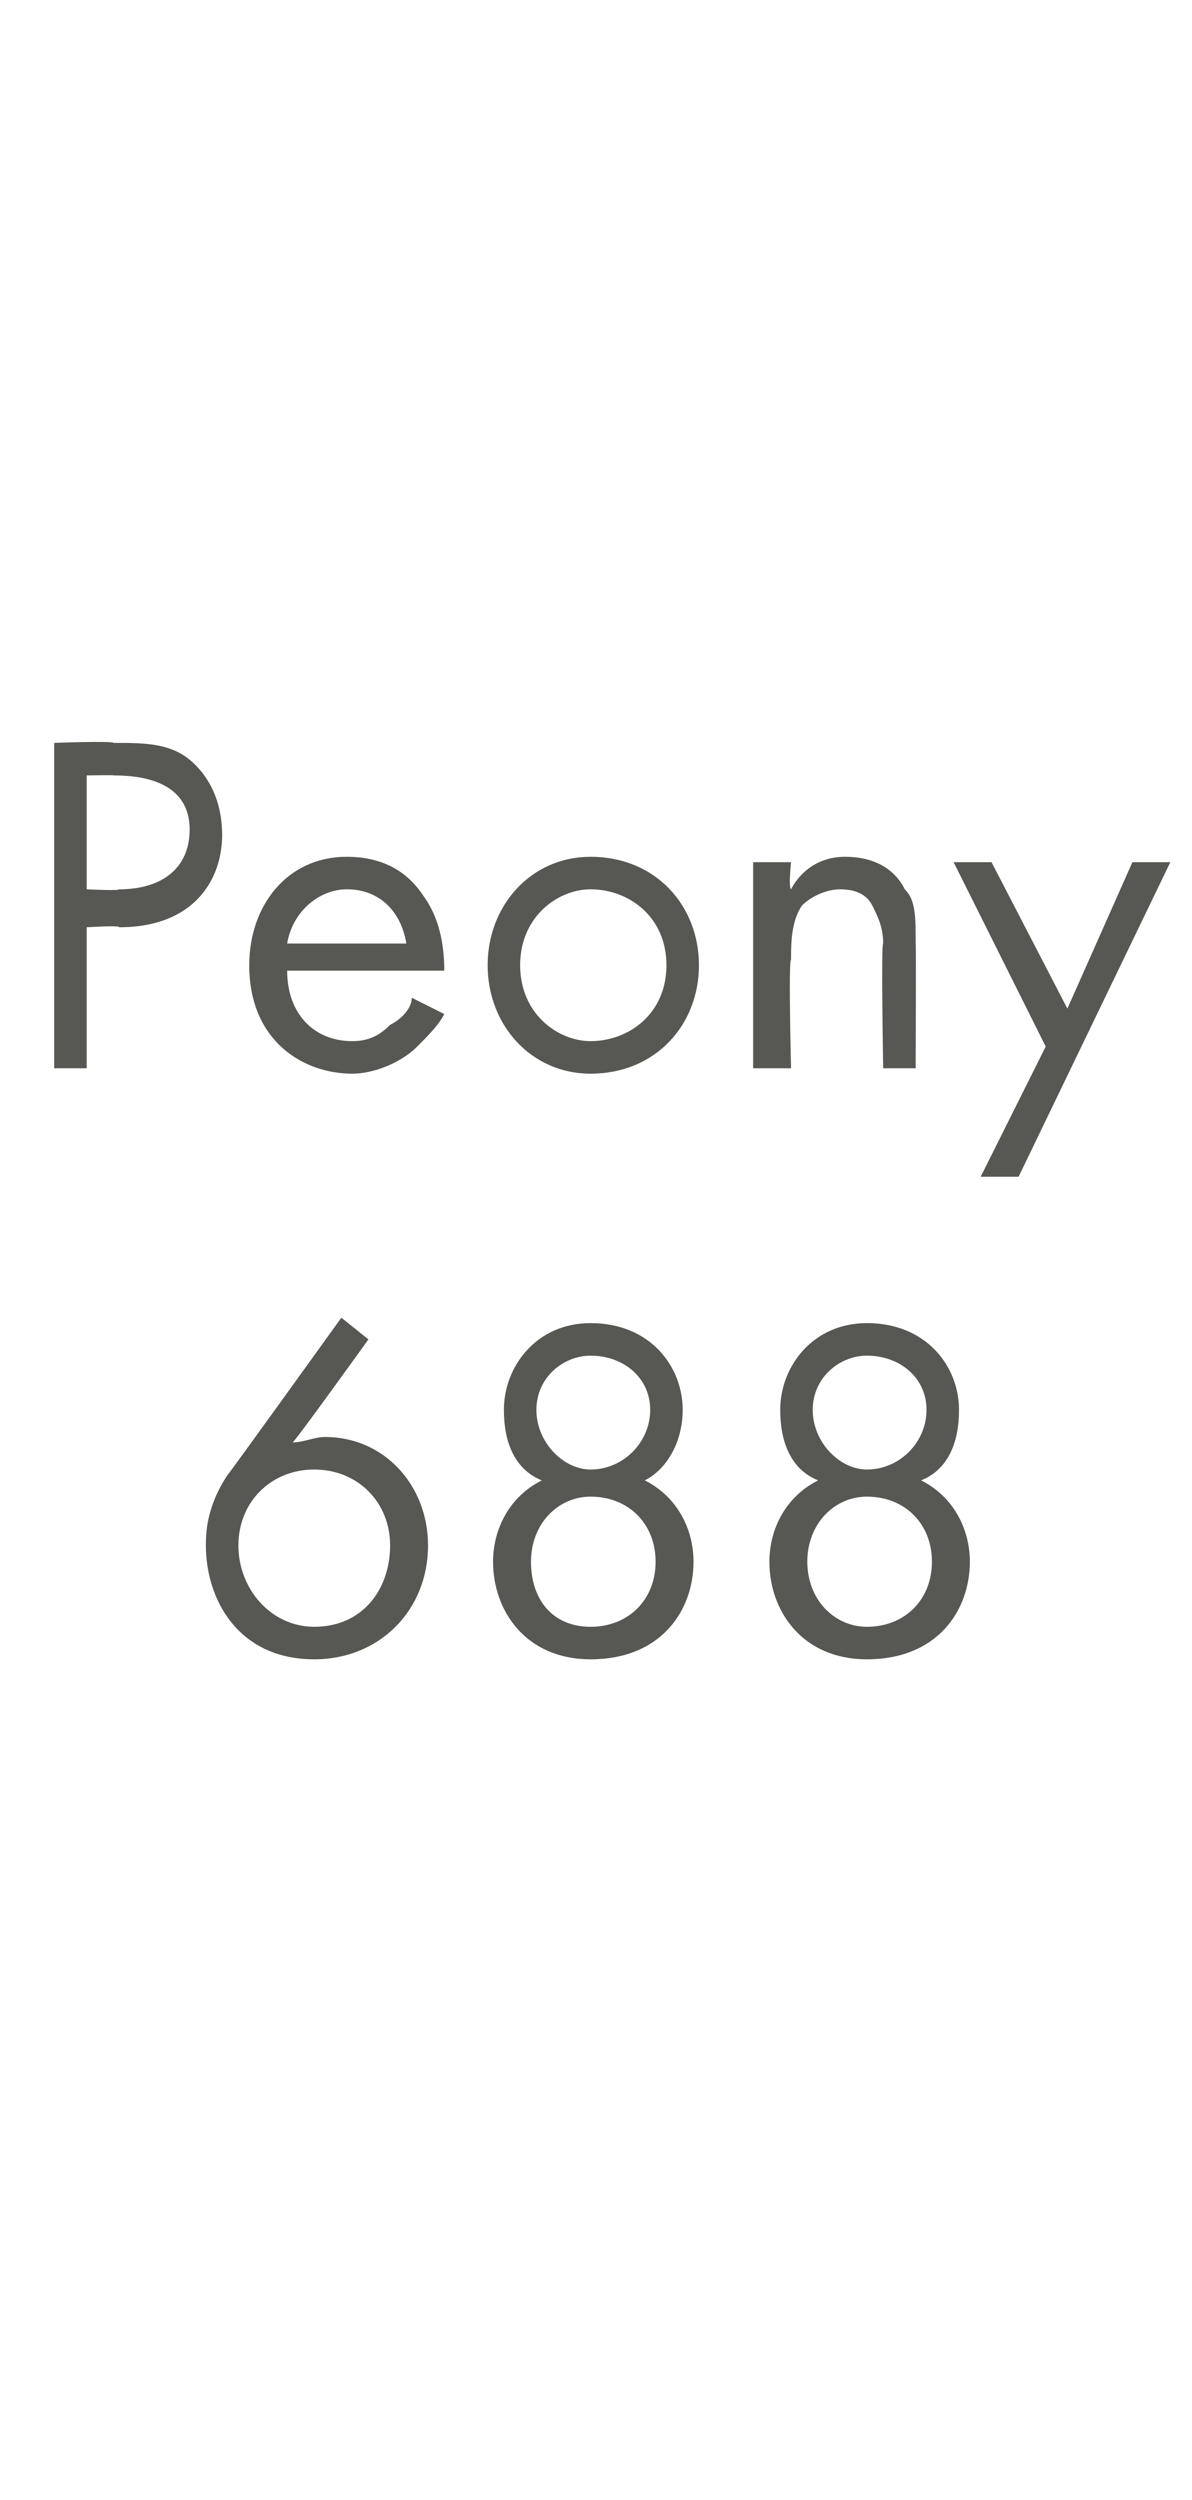 <?xml version="1.0" standalone="no"?><!DOCTYPE svg PUBLIC "-//W3C//DTD SVG 1.1//EN" "http://www.w3.org/Graphics/SVG/1.1/DTD/svg11.dtd"><svg xmlns="http://www.w3.org/2000/svg" version="1.1" width="22px" height="46.1px" viewBox="0 -2 22 46.1" style="top:-2px">  <desc>Peony 688</desc>  <defs/>  <g id="Polygon373157">    <path d="M 6.8 22.7 C 6.8 22.7 5.42 24.62 5.4 24.6 C 5.6 24.6 5.8 24.5 6 24.5 C 7.1 24.5 7.9 25.4 7.9 26.5 C 7.9 27.7 7 28.6 5.8 28.6 C 4.4 28.6 3.8 27.5 3.8 26.5 C 3.8 26.3 3.8 25.8 4.2 25.2 C 4.25 25.15 6.3 22.3 6.3 22.3 L 6.8 22.7 Z M 7.2 26.5 C 7.2 25.7 6.6 25.1 5.8 25.1 C 5 25.1 4.4 25.7 4.4 26.5 C 4.4 27.3 5 28 5.8 28 C 6.7 28 7.2 27.3 7.2 26.5 Z M 11.9 25.3 C 12.5 25.6 12.8 26.2 12.8 26.8 C 12.8 27.7 12.2 28.6 10.9 28.6 C 9.7 28.6 9.1 27.7 9.1 26.8 C 9.1 26.2 9.4 25.6 10 25.3 C 9.5 25.1 9.3 24.6 9.3 24 C 9.3 23.2 9.9 22.4 10.9 22.4 C 12 22.4 12.6 23.2 12.6 24 C 12.6 24.6 12.3 25.1 11.9 25.3 C 11.9 25.3 11.9 25.3 11.9 25.3 Z M 10.9 25.1 C 11.5 25.1 12 24.6 12 24 C 12 23.4 11.5 23 10.9 23 C 10.4 23 9.9 23.4 9.9 24 C 9.9 24.6 10.4 25.1 10.9 25.1 C 10.9 25.1 10.9 25.1 10.9 25.1 Z M 10.9 28 C 11.6 28 12.1 27.5 12.1 26.8 C 12.1 26.1 11.6 25.6 10.9 25.6 C 10.3 25.6 9.8 26.1 9.8 26.8 C 9.8 27.5 10.2 28 10.9 28 C 10.9 28 10.9 28 10.9 28 Z M 17 25.3 C 17.6 25.6 17.9 26.2 17.9 26.8 C 17.9 27.7 17.3 28.6 16 28.6 C 14.8 28.6 14.2 27.7 14.2 26.8 C 14.2 26.2 14.5 25.6 15.1 25.3 C 14.6 25.1 14.4 24.6 14.4 24 C 14.4 23.2 15 22.4 16 22.4 C 17.1 22.4 17.7 23.2 17.7 24 C 17.7 24.6 17.5 25.1 17 25.3 C 17 25.3 17 25.3 17 25.3 Z M 16 25.1 C 16.6 25.1 17.1 24.6 17.1 24 C 17.1 23.4 16.6 23 16 23 C 15.5 23 15 23.4 15 24 C 15 24.6 15.5 25.1 16 25.1 C 16 25.1 16 25.1 16 25.1 Z M 16 28 C 16.7 28 17.2 27.5 17.2 26.8 C 17.2 26.1 16.7 25.6 16 25.6 C 15.4 25.6 14.9 26.1 14.9 26.8 C 14.9 27.5 15.4 28 16 28 C 16 28 16 28 16 28 Z " stroke="none" fill="#575753"/>  </g>  <g id="Polygon373156">    <path d="M 2.1 11.7 C 2.7 11.7 3.2 11.7 3.6 12.1 C 4 12.5 4.1 13 4.1 13.4 C 4.1 14.2 3.6 15.1 2.2 15.1 C 2.23 15.06 1.6 15.1 1.6 15.1 L 1.6 17.7 L 1 17.7 L 1 11.7 C 1 11.7 2.07 11.66 2.1 11.7 Z M 1.6 14.4 C 1.6 14.4 2.2 14.43 2.2 14.4 C 3 14.4 3.5 14 3.5 13.3 C 3.5 12.4 2.6 12.3 2.1 12.3 C 2.14 12.29 1.6 12.3 1.6 12.3 L 1.6 14.4 Z M 8.2 16.7 C 8.1 16.9 7.9 17.1 7.7 17.3 C 7.4 17.6 6.9 17.8 6.5 17.8 C 5.6 17.8 4.6 17.2 4.6 15.8 C 4.6 14.7 5.3 13.8 6.4 13.8 C 7.2 13.8 7.6 14.2 7.8 14.5 C 8.1 14.9 8.2 15.4 8.2 15.9 C 8.2 15.9 5.3 15.9 5.3 15.9 C 5.3 16.7 5.8 17.2 6.5 17.2 C 6.8 17.2 7 17.1 7.2 16.9 C 7.4 16.8 7.6 16.6 7.6 16.4 C 7.6 16.4 8.2 16.7 8.2 16.7 Z M 7.5 15.4 C 7.4 14.8 7 14.4 6.4 14.4 C 5.9 14.4 5.4 14.8 5.3 15.4 C 5.3 15.4 7.5 15.4 7.5 15.4 Z M 9 15.8 C 9 14.7 9.8 13.8 10.9 13.8 C 12.1 13.8 12.9 14.7 12.9 15.8 C 12.9 16.9 12.1 17.8 10.9 17.8 C 9.8 17.8 9 16.9 9 15.8 Z M 9.6 15.8 C 9.6 16.7 10.3 17.2 10.9 17.2 C 11.6 17.2 12.3 16.7 12.3 15.8 C 12.3 14.9 11.6 14.4 10.9 14.4 C 10.3 14.4 9.6 14.9 9.6 15.8 Z M 13.9 13.9 L 14.6 13.9 C 14.6 13.9 14.55 14.36 14.6 14.4 C 14.7 14.2 15 13.8 15.6 13.8 C 16.1 13.8 16.5 14 16.7 14.4 C 16.9 14.6 16.9 14.9 16.9 15.4 C 16.91 15.35 16.9 17.7 16.9 17.7 L 16.3 17.7 C 16.3 17.7 16.26 15.37 16.3 15.4 C 16.3 15.1 16.2 14.9 16.1 14.7 C 16 14.5 15.8 14.4 15.5 14.4 C 15.3 14.4 15 14.5 14.8 14.7 C 14.6 15 14.6 15.4 14.6 15.7 C 14.55 15.71 14.6 17.7 14.6 17.7 L 13.9 17.7 L 13.9 13.9 Z M 19.3 17.3 L 17.6 13.9 L 18.3 13.9 L 19.7 16.6 L 20.9 13.9 L 21.6 13.9 L 18.8 19.7 L 18.1 19.7 L 19.3 17.3 Z " stroke="none" fill="#575753"/>  </g></svg>
